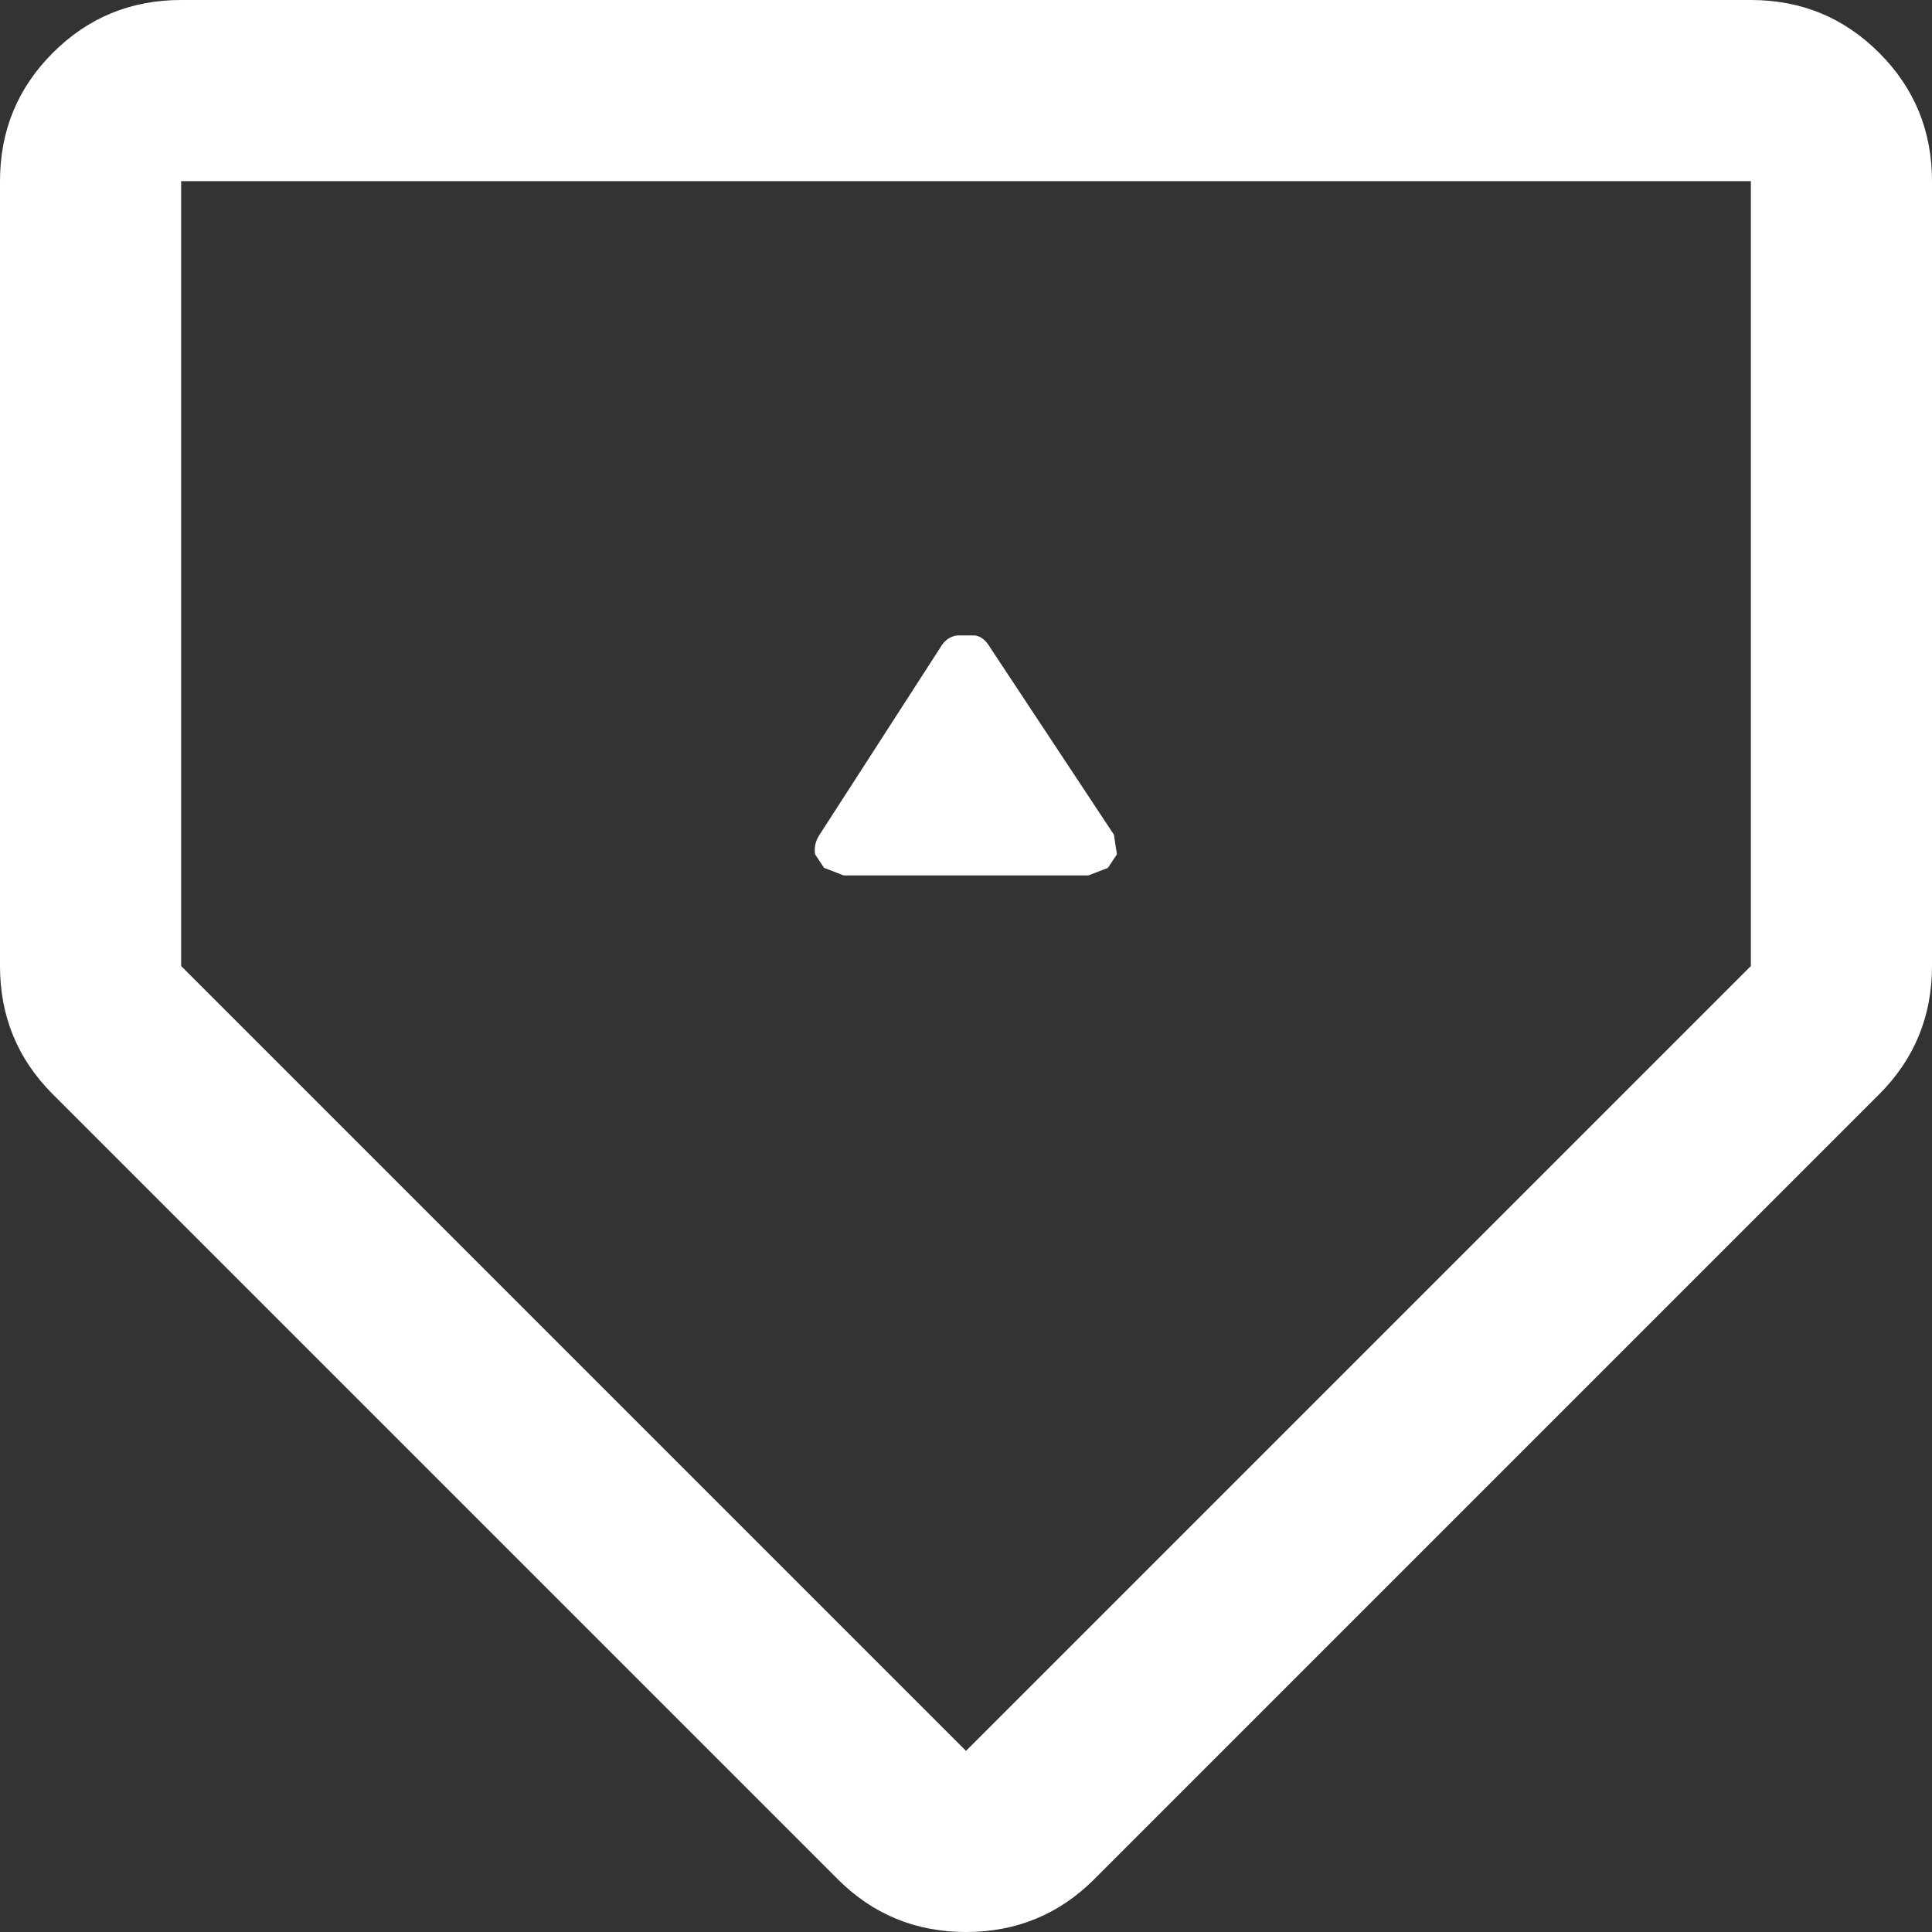 <svg width="64" height="64" xmlns="http://www.w3.org/2000/svg" xmlns:xlink="http://www.w3.org/1999/xlink">
  <rect width="100%" height="100%" fill="#333333" stroke="none"/>
  <defs/>
  <g>
    <path stroke="none" fill="#FFFFFF" d="M6 6 L6 32 32 58 58 32 58 6 6 6 M1.75 36.25 Q0 34.5 0 32 L0 6 Q0 3.5 1.75 1.75 3.5 0 6 0 L58 0 Q60.5 0 62.25 1.75 64 3.5 64 6 L64 32 Q64 34.5 62.25 36.25 L36.25 62.25 Q34.5 64 32 64 29.5 64 27.75 62.25 L1.75 36.25 M27.15 27.65 L31.15 21.45 Q31.35 21.1 31.7 21.05 L32.3 21.05 Q32.6 21.1 32.8 21.45 L36.9 27.65 37 28.3 36.7 28.75 36.05 29 27.95 29 27.3 28.75 27 28.3 Q26.95 27.95 27.15 27.65"/>
  </g>
</svg>